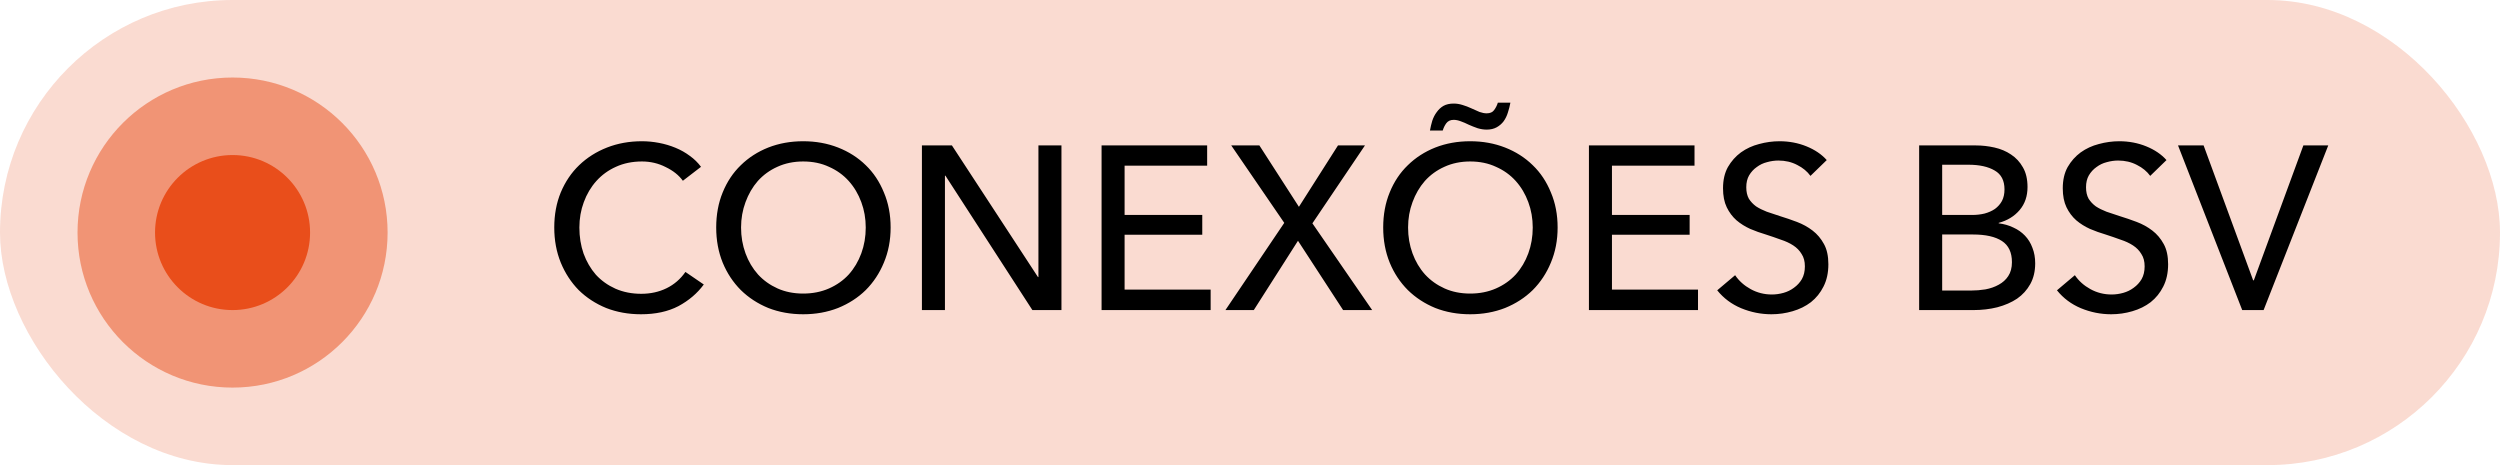 <svg xmlns="http://www.w3.org/2000/svg" width="129" height="24" viewBox="0 0 129 24" fill="none"><rect width="129" height="24" rx="12" fill="#E94E1B" fill-opacity="0.2"></rect><circle opacity="0.5" cx="12" cy="12" r="8" fill="#E94E1B"></circle><circle cx="12" cy="12" r="4" fill="#E94E1B"></circle><path d="M36.316 14.68C35.98 15.136 35.544 15.508 35.008 15.796C34.472 16.076 33.828 16.216 33.076 16.216C32.428 16.216 31.828 16.108 31.276 15.892C30.732 15.668 30.26 15.36 29.86 14.968C29.468 14.568 29.16 14.096 28.936 13.552C28.712 13 28.6 12.396 28.6 11.74C28.6 11.076 28.712 10.472 28.936 9.928C29.168 9.376 29.484 8.908 29.884 8.524C30.292 8.132 30.772 7.828 31.324 7.612C31.876 7.396 32.476 7.288 33.124 7.288C33.412 7.288 33.704 7.316 34 7.372C34.296 7.428 34.58 7.512 34.852 7.624C35.124 7.736 35.372 7.876 35.596 8.044C35.82 8.204 36.012 8.392 36.172 8.608L35.236 9.328C35.028 9.04 34.732 8.804 34.348 8.62C33.972 8.428 33.564 8.332 33.124 8.332C32.628 8.332 32.18 8.424 31.78 8.608C31.388 8.784 31.052 9.028 30.772 9.34C30.492 9.652 30.276 10.016 30.124 10.432C29.972 10.84 29.896 11.276 29.896 11.74C29.896 12.22 29.968 12.668 30.112 13.084C30.264 13.5 30.476 13.864 30.748 14.176C31.028 14.48 31.364 14.72 31.756 14.896C32.156 15.072 32.6 15.16 33.088 15.16C33.568 15.16 34.004 15.064 34.396 14.872C34.788 14.68 35.112 14.4 35.368 14.032L36.316 14.68ZM45.956 11.74C45.956 12.396 45.84 13 45.608 13.552C45.383 14.096 45.072 14.568 44.672 14.968C44.272 15.36 43.795 15.668 43.243 15.892C42.691 16.108 42.092 16.216 41.444 16.216C40.795 16.216 40.196 16.108 39.644 15.892C39.099 15.668 38.627 15.36 38.227 14.968C37.828 14.568 37.516 14.096 37.291 13.552C37.068 13 36.956 12.396 36.956 11.74C36.956 11.076 37.068 10.472 37.291 9.928C37.516 9.376 37.828 8.908 38.227 8.524C38.627 8.132 39.099 7.828 39.644 7.612C40.196 7.396 40.795 7.288 41.444 7.288C42.092 7.288 42.691 7.396 43.243 7.612C43.795 7.828 44.272 8.132 44.672 8.524C45.072 8.908 45.383 9.376 45.608 9.928C45.84 10.472 45.956 11.076 45.956 11.74ZM44.672 11.74C44.672 11.276 44.596 10.84 44.444 10.432C44.291 10.016 44.075 9.652 43.795 9.34C43.516 9.028 43.175 8.784 42.776 8.608C42.383 8.424 41.94 8.332 41.444 8.332C40.956 8.332 40.511 8.424 40.111 8.608C39.719 8.784 39.383 9.028 39.103 9.34C38.831 9.652 38.62 10.016 38.468 10.432C38.316 10.84 38.239 11.276 38.239 11.74C38.239 12.212 38.316 12.656 38.468 13.072C38.62 13.488 38.836 13.852 39.115 14.164C39.395 14.468 39.731 14.708 40.123 14.884C40.516 15.06 40.956 15.148 41.444 15.148C41.931 15.148 42.376 15.06 42.776 14.884C43.175 14.708 43.516 14.468 43.795 14.164C44.075 13.852 44.291 13.488 44.444 13.072C44.596 12.656 44.672 12.212 44.672 11.74ZM53.559 14.296H53.583V7.504H54.771V16H53.271L48.783 9.064H48.759V16H47.571V7.504H49.119L53.559 14.296ZM58.029 14.944H62.469V16H56.841V7.504H62.289V8.548H58.029V11.092H62.037V12.112H58.029V14.944ZM67.024 10.672L69.04 7.504H70.432L67.72 11.524L70.804 16H69.304L66.976 12.424L64.696 16H63.232L66.268 11.5L63.532 7.504H64.984L67.024 10.672ZM80.373 11.74C80.373 12.396 80.257 13 80.025 13.552C79.801 14.096 79.489 14.568 79.089 14.968C78.689 15.36 78.213 15.668 77.661 15.892C77.109 16.108 76.509 16.216 75.861 16.216C75.213 16.216 74.613 16.108 74.061 15.892C73.517 15.668 73.045 15.36 72.645 14.968C72.245 14.568 71.933 14.096 71.709 13.552C71.485 13 71.373 12.396 71.373 11.74C71.373 11.076 71.485 10.472 71.709 9.928C71.933 9.376 72.245 8.908 72.645 8.524C73.045 8.132 73.517 7.828 74.061 7.612C74.613 7.396 75.213 7.288 75.861 7.288C76.509 7.288 77.109 7.396 77.661 7.612C78.213 7.828 78.689 8.132 79.089 8.524C79.489 8.908 79.801 9.376 80.025 9.928C80.257 10.472 80.373 11.076 80.373 11.74ZM79.089 11.74C79.089 11.276 79.013 10.84 78.861 10.432C78.709 10.016 78.493 9.652 78.213 9.34C77.933 9.028 77.593 8.784 77.193 8.608C76.801 8.424 76.357 8.332 75.861 8.332C75.373 8.332 74.929 8.424 74.529 8.608C74.137 8.784 73.801 9.028 73.521 9.34C73.249 9.652 73.037 10.016 72.885 10.432C72.733 10.84 72.657 11.276 72.657 11.74C72.657 12.212 72.733 12.656 72.885 13.072C73.037 13.488 73.253 13.852 73.533 14.164C73.813 14.468 74.149 14.708 74.541 14.884C74.933 15.06 75.373 15.148 75.861 15.148C76.349 15.148 76.793 15.06 77.193 14.884C77.593 14.708 77.933 14.468 78.213 14.164C78.493 13.852 78.709 13.488 78.861 13.072C79.013 12.656 79.089 12.212 79.089 11.74ZM73.785 6.736C73.817 6.56 73.857 6.392 73.905 6.232C73.961 6.064 74.037 5.916 74.133 5.788C74.229 5.652 74.345 5.544 74.481 5.464C74.625 5.384 74.801 5.344 75.009 5.344C75.161 5.344 75.313 5.368 75.465 5.416C75.625 5.464 75.773 5.52 75.909 5.584C76.069 5.656 76.213 5.72 76.341 5.776C76.477 5.824 76.601 5.848 76.713 5.848C76.889 5.848 77.017 5.792 77.097 5.68C77.185 5.56 77.249 5.432 77.289 5.296H77.937C77.905 5.472 77.861 5.644 77.805 5.812C77.757 5.972 77.685 6.12 77.589 6.256C77.493 6.384 77.373 6.488 77.229 6.568C77.085 6.648 76.913 6.688 76.713 6.688C76.561 6.688 76.405 6.664 76.245 6.616C76.085 6.56 75.933 6.5 75.789 6.436C75.645 6.364 75.505 6.304 75.369 6.256C75.241 6.208 75.121 6.184 75.009 6.184C74.841 6.184 74.713 6.244 74.625 6.364C74.545 6.476 74.485 6.6 74.445 6.736H73.785ZM83.177 14.944H87.617V16H81.989V7.504H87.437V8.548H83.177V11.092H87.185V12.112H83.177V14.944ZM93.42 9.076C93.252 8.844 93.024 8.656 92.736 8.512C92.448 8.36 92.124 8.284 91.764 8.284C91.572 8.284 91.376 8.312 91.176 8.368C90.984 8.416 90.808 8.5 90.648 8.62C90.488 8.732 90.356 8.876 90.252 9.052C90.156 9.22 90.108 9.424 90.108 9.664C90.108 9.896 90.152 10.092 90.24 10.252C90.336 10.404 90.46 10.536 90.612 10.648C90.772 10.752 90.956 10.844 91.164 10.924C91.38 10.996 91.608 11.072 91.848 11.152C92.136 11.24 92.428 11.34 92.724 11.452C93.02 11.564 93.288 11.712 93.528 11.896C93.768 12.08 93.964 12.312 94.116 12.592C94.268 12.864 94.344 13.212 94.344 13.636C94.344 14.076 94.26 14.46 94.092 14.788C93.932 15.108 93.716 15.376 93.444 15.592C93.172 15.8 92.856 15.956 92.496 16.06C92.144 16.164 91.78 16.216 91.404 16.216C90.868 16.216 90.348 16.112 89.844 15.904C89.348 15.696 88.936 15.388 88.608 14.98L89.532 14.2C89.732 14.496 90 14.736 90.336 14.92C90.672 15.104 91.036 15.196 91.428 15.196C91.628 15.196 91.828 15.168 92.028 15.112C92.228 15.056 92.408 14.968 92.568 14.848C92.736 14.728 92.872 14.58 92.976 14.404C93.08 14.22 93.132 14 93.132 13.744C93.132 13.488 93.076 13.276 92.964 13.108C92.86 12.932 92.716 12.784 92.532 12.664C92.348 12.544 92.132 12.444 91.884 12.364C91.644 12.276 91.388 12.188 91.116 12.1C90.844 12.02 90.576 11.924 90.312 11.812C90.048 11.692 89.812 11.544 89.604 11.368C89.396 11.184 89.228 10.96 89.1 10.696C88.972 10.432 88.908 10.104 88.908 9.712C88.908 9.288 88.992 8.924 89.16 8.62C89.336 8.316 89.56 8.064 89.832 7.864C90.112 7.664 90.424 7.52 90.768 7.432C91.12 7.336 91.472 7.288 91.824 7.288C92.32 7.288 92.784 7.376 93.216 7.552C93.648 7.728 93.996 7.964 94.26 8.26L93.42 9.076ZM99.028 7.504H101.956C102.276 7.504 102.596 7.54 102.916 7.612C103.236 7.684 103.52 7.804 103.768 7.972C104.024 8.14 104.228 8.36 104.38 8.632C104.54 8.904 104.62 9.244 104.62 9.652C104.62 10.124 104.484 10.52 104.212 10.84C103.94 11.16 103.58 11.38 103.132 11.5V11.524C103.404 11.556 103.656 11.628 103.888 11.74C104.12 11.844 104.32 11.984 104.488 12.16C104.656 12.336 104.784 12.544 104.872 12.784C104.968 13.024 105.016 13.292 105.016 13.588C105.016 13.996 104.932 14.352 104.764 14.656C104.596 14.96 104.368 15.212 104.08 15.412C103.792 15.604 103.452 15.752 103.06 15.856C102.676 15.952 102.264 16 101.824 16H99.028V7.504ZM100.216 11.092H101.764C101.988 11.092 102.2 11.068 102.4 11.02C102.608 10.964 102.788 10.884 102.94 10.78C103.092 10.668 103.212 10.532 103.3 10.372C103.388 10.204 103.432 10.004 103.432 9.772C103.432 9.316 103.264 8.992 102.928 8.8C102.592 8.6 102.14 8.5 101.572 8.5H100.216V11.092ZM100.216 14.992H101.704C101.952 14.992 102.2 14.972 102.448 14.932C102.704 14.884 102.932 14.804 103.132 14.692C103.34 14.58 103.504 14.432 103.624 14.248C103.752 14.056 103.816 13.816 103.816 13.528C103.816 13.024 103.644 12.66 103.3 12.436C102.956 12.212 102.46 12.1 101.812 12.1H100.216V14.992ZM110.951 9.076C110.783 8.844 110.555 8.656 110.267 8.512C109.979 8.36 109.655 8.284 109.295 8.284C109.103 8.284 108.907 8.312 108.707 8.368C108.515 8.416 108.339 8.5 108.179 8.62C108.019 8.732 107.887 8.876 107.783 9.052C107.687 9.22 107.639 9.424 107.639 9.664C107.639 9.896 107.683 10.092 107.771 10.252C107.867 10.404 107.991 10.536 108.143 10.648C108.303 10.752 108.487 10.844 108.695 10.924C108.911 10.996 109.139 11.072 109.379 11.152C109.667 11.24 109.959 11.34 110.255 11.452C110.551 11.564 110.819 11.712 111.059 11.896C111.299 12.08 111.495 12.312 111.647 12.592C111.799 12.864 111.875 13.212 111.875 13.636C111.875 14.076 111.791 14.46 111.623 14.788C111.463 15.108 111.247 15.376 110.975 15.592C110.703 15.8 110.387 15.956 110.027 16.06C109.675 16.164 109.311 16.216 108.935 16.216C108.399 16.216 107.879 16.112 107.375 15.904C106.879 15.696 106.467 15.388 106.139 14.98L107.063 14.2C107.263 14.496 107.531 14.736 107.867 14.92C108.203 15.104 108.567 15.196 108.959 15.196C109.159 15.196 109.359 15.168 109.559 15.112C109.759 15.056 109.939 14.968 110.099 14.848C110.267 14.728 110.403 14.58 110.507 14.404C110.611 14.22 110.663 14 110.663 13.744C110.663 13.488 110.607 13.276 110.495 13.108C110.391 12.932 110.247 12.784 110.063 12.664C109.879 12.544 109.663 12.444 109.415 12.364C109.175 12.276 108.919 12.188 108.647 12.1C108.375 12.02 108.107 11.924 107.843 11.812C107.579 11.692 107.343 11.544 107.135 11.368C106.927 11.184 106.759 10.96 106.631 10.696C106.503 10.432 106.439 10.104 106.439 9.712C106.439 9.288 106.523 8.924 106.691 8.62C106.867 8.316 107.091 8.064 107.363 7.864C107.643 7.664 107.955 7.52 108.299 7.432C108.651 7.336 109.003 7.288 109.355 7.288C109.851 7.288 110.315 7.376 110.747 7.552C111.179 7.728 111.527 7.964 111.791 8.26L110.951 9.076ZM116.262 14.464H116.298L118.854 7.504H120.138L116.802 16H115.698L112.386 7.504H113.706L116.262 14.464Z" fill="black"></path></svg>